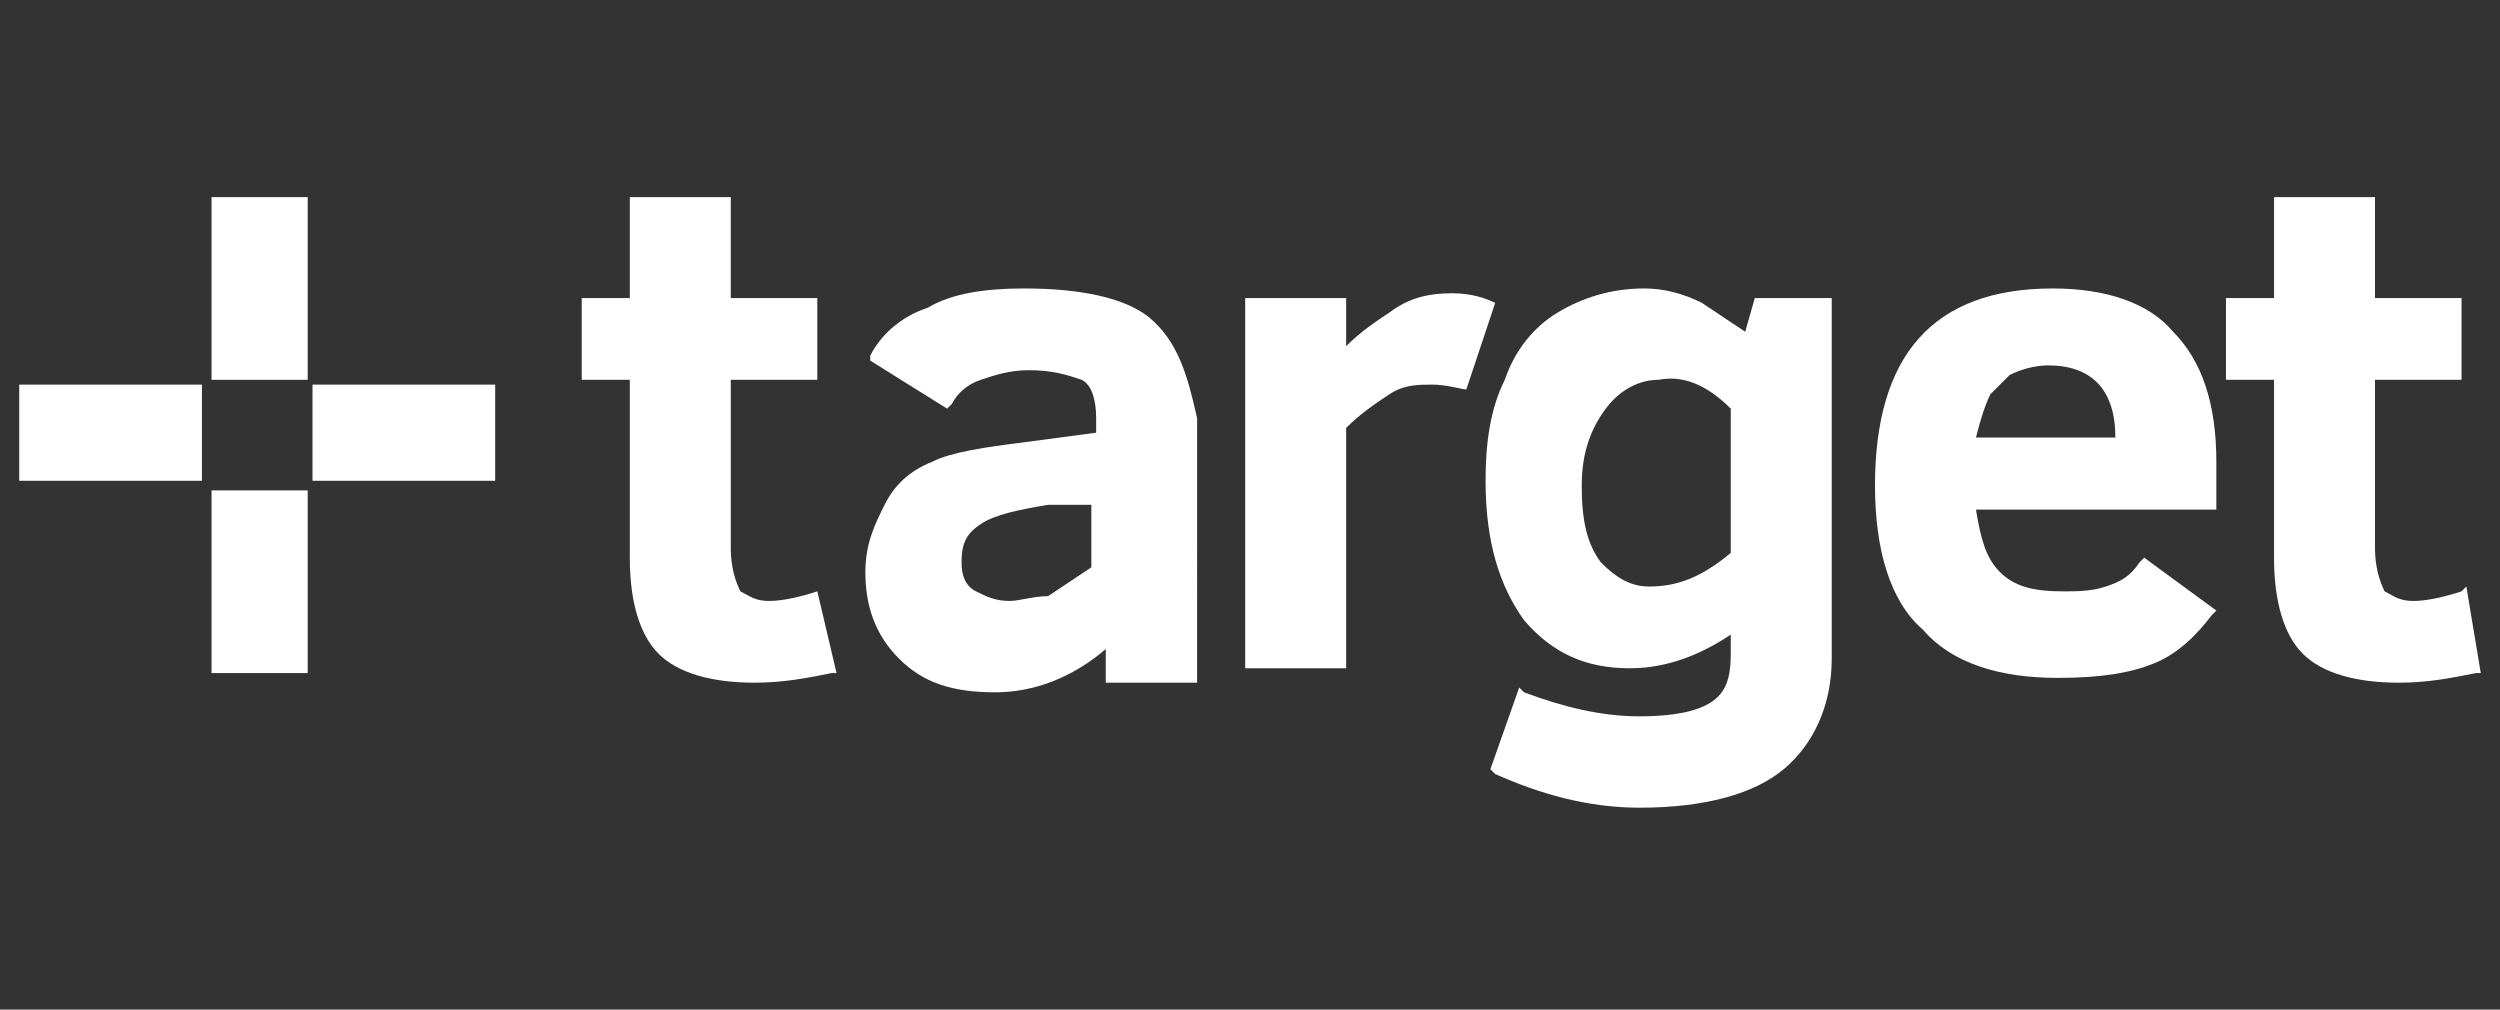 <?xml version="1.0" encoding="utf-8"?>
<!-- Generator: Adobe Illustrator 27.7.0, SVG Export Plug-In . SVG Version: 6.00 Build 0)  -->
<svg version="1.1" id="Ebene_1" xmlns="http://www.w3.org/2000/svg" xmlns:xlink="http://www.w3.org/1999/xlink" x="0px" y="0px"
	 width="52px" height="21px" viewBox="0 0 52 21" enable-background="new 0 0 52 21" xml:space="preserve">
<rect x="0" y="0" width="52" height="21" fill="#333333" stroke="none"/>
<g>
	<rect x="0.4" y="8" fill="#FFFFFF" width="3.8" height="2"/>
	<rect x="4.4" y="10.2" fill="#FFFFFF" width="2" height="3.8"/>
	<rect x="6.5" y="8" fill="#FFFFFF" width="3.8" height="2"/>
	<rect x="4.4" y="4.1" fill="#FFFFFF" width="2" height="3.8"/>
	<g>
		<path fill="#FFFFFF" d="M17,12.3c-0.3,0.1-0.7,0.2-1,0.2s-0.4-0.1-0.6-0.2c-0.1-0.2-0.2-0.5-0.2-0.9V7.9H17V6.2h-1.8V4.1h-2.1v2.1
			h-1v1.7h1v3.7c0,0.9,0.2,1.6,0.6,2c0.4,0.4,1.1,0.6,2,0.6c0.6,0,1.1-0.1,1.6-0.2h0.1L17,12.3L17,12.3z"/>
	</g>
	<g>
		<path fill="#FFFFFF" d="M22.7,10.5v1.3c-0.3,0.2-0.6,0.4-0.9,0.6c-0.3,0-0.6,0.1-0.8,0.1c-0.3,0-0.5-0.1-0.7-0.2
			C20.1,12.2,20,12,20,11.7c0-0.4,0.1-0.6,0.4-0.8c0.3-0.2,0.8-0.3,1.4-0.4H22.7z M23.9,6.6C23.4,6.2,22.5,6,21.3,6
			c-0.8,0-1.5,0.1-2,0.4c-0.6,0.2-1,0.6-1.2,1v0.1l1.6,1l0.1-0.1c0.1-0.2,0.3-0.4,0.6-0.5c0.3-0.1,0.6-0.2,1-0.2
			c0.5,0,0.8,0.1,1.1,0.2c0.2,0.1,0.3,0.4,0.3,0.8V9l-1.5,0.2c-0.8,0.1-1.5,0.2-1.9,0.4c-0.5,0.2-0.8,0.5-1,0.9
			c-0.2,0.4-0.4,0.8-0.4,1.4c0,0.7,0.2,1.3,0.7,1.8s1.1,0.7,2,0.7c0.8,0,1.6-0.3,2.3-0.9v0.7h1.9V8.7C24.7,7.8,24.5,7.1,23.9,6.6"/>
	</g>
	<g>
		<path fill="#FFFFFF" d="M31.1,6.3c-0.2-0.1-0.5-0.2-0.9-0.2c-0.5,0-0.9,0.1-1.3,0.4c-0.3,0.2-0.6,0.4-0.9,0.7v-1h-2.1v7.7H28v-5
			c0.3-0.3,0.6-0.5,0.9-0.7S29.5,8,29.8,8s0.6,0.1,0.7,0.1"/>
	</g>
	<g>
		<path fill="#FFFFFF" d="M36,8.5v3c-0.6,0.5-1.1,0.7-1.7,0.7c-0.4,0-0.7-0.2-1-0.5c-0.3-0.4-0.4-0.9-0.4-1.6s0.2-1.2,0.5-1.6
			s0.7-0.6,1.1-0.6C35,7.8,35.5,8,36,8.5 M36.3,6.9c-0.3-0.2-0.6-0.4-0.9-0.6C35,6.1,34.6,6,34.2,6c-0.7,0-1.3,0.2-1.8,0.5
			c-0.5,0.3-0.9,0.8-1.1,1.4C31,8.5,30.9,9.2,30.9,10c0,1.3,0.3,2.2,0.8,2.9c0.6,0.7,1.3,1,2.2,1c0.8,0,1.5-0.3,2.1-0.7v0.4
			c0,0.5-0.1,0.8-0.4,1c-0.3,0.2-0.8,0.3-1.5,0.3c-0.8,0-1.6-0.2-2.4-0.5l-0.1-0.1L31,16l0.1,0.1c0.9,0.4,1.9,0.7,3,0.7
			c1.4,0,2.4-0.3,3-0.8c0.6-0.5,1-1.3,1-2.3V6.2h-1.6L36.3,6.9z"/>
	</g>
	<g>
		<path fill="#FFFFFF" d="M41.8,7.8c0.2-0.1,0.5-0.2,0.8-0.2c0.9,0,1.4,0.5,1.4,1.5h-2.9c0.1-0.4,0.2-0.7,0.3-0.9
			C41.5,8.1,41.7,7.9,41.8,7.8 M42.7,6C40.2,6,39,7.4,39,10.1c0,1.3,0.3,2.4,1,3c0.6,0.7,1.6,1,2.8,1c0.9,0,1.5-0.1,2-0.3
			s0.9-0.6,1.2-1l0.1-0.1l-1.5-1.1l-0.1,0.1c-0.2,0.3-0.4,0.4-0.7,0.5s-0.6,0.1-0.9,0.1c-0.6,0-1-0.1-1.3-0.4
			c-0.3-0.3-0.4-0.7-0.5-1.3h5v-1c0-1.2-0.3-2.1-0.9-2.7C44.7,6.3,43.8,6,42.7,6"/>
	</g>
	<g>
		<path fill="#FFFFFF" d="M51.3,12.2l-0.1,0.1c-0.3,0.1-0.7,0.2-1,0.2s-0.4-0.1-0.6-0.2c-0.1-0.2-0.2-0.5-0.2-0.9V7.9h1.8V6.2h-1.8
			V4.1h-2.1v2.1h-1v1.7h1v3.7c0,0.9,0.2,1.6,0.6,2s1.1,0.6,2,0.6c0.6,0,1.1-0.1,1.6-0.2h0.1L51.3,12.2z"/>
	</g>
</g>
</svg>

